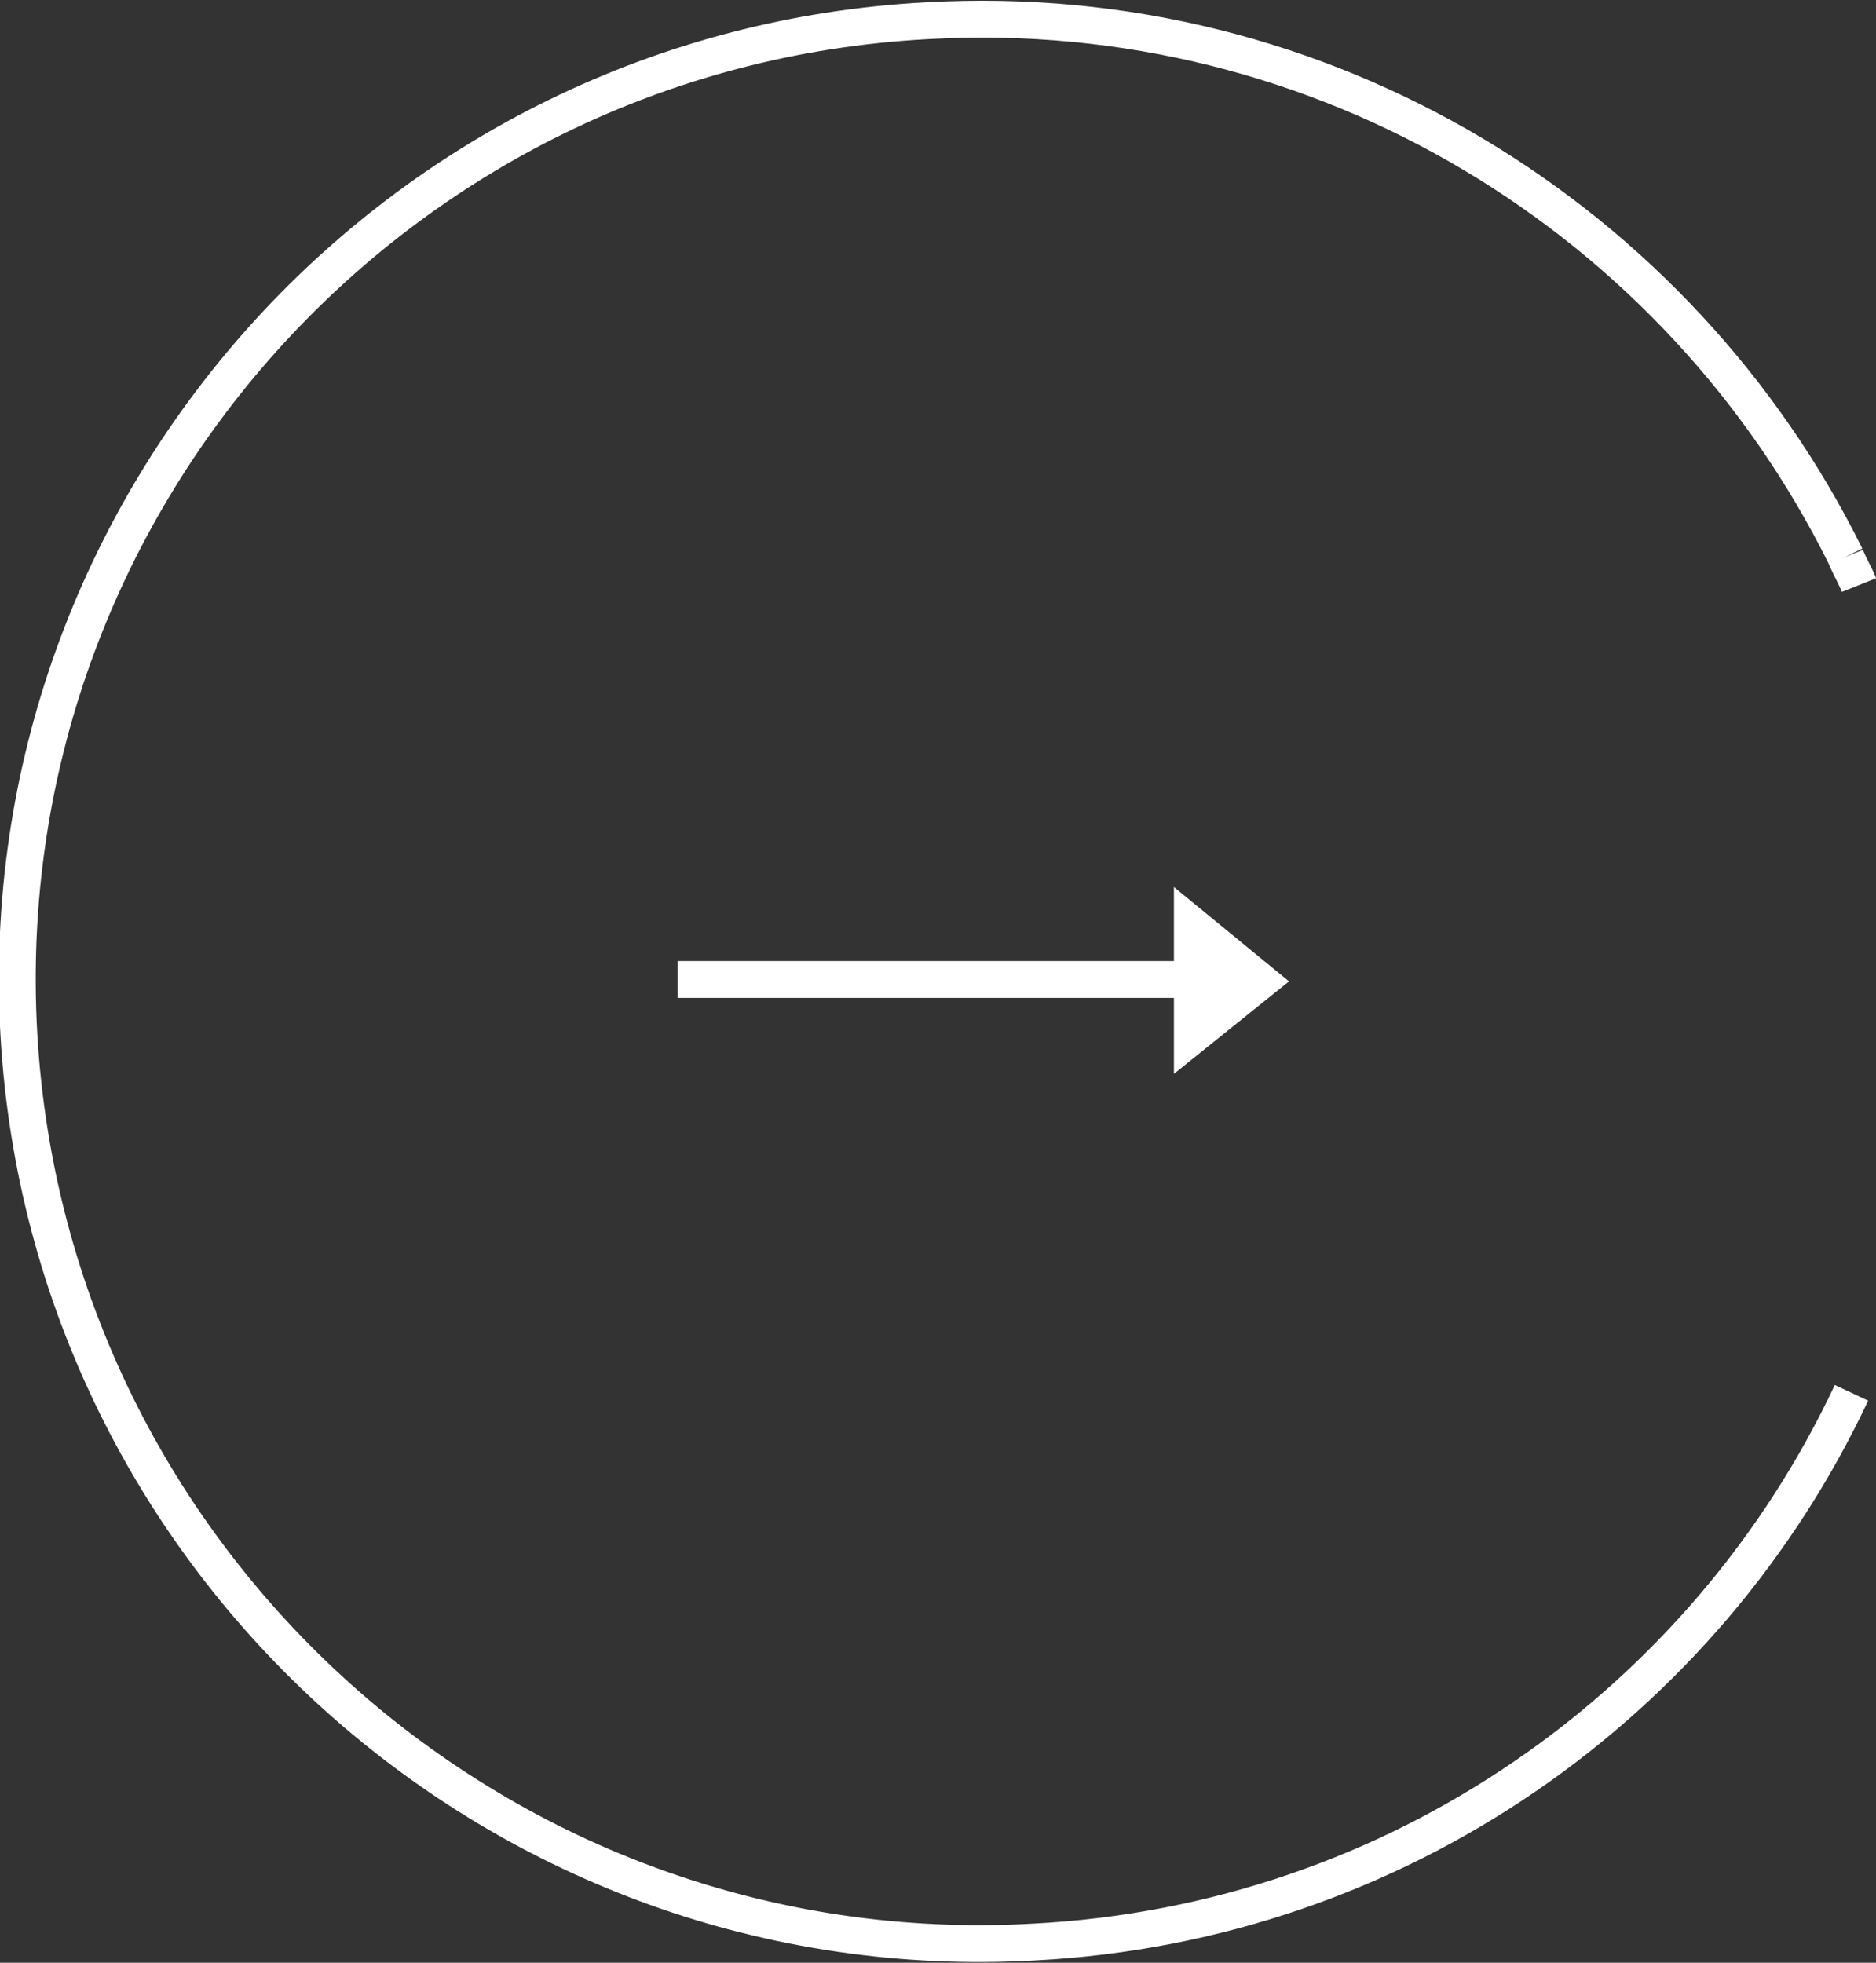 <?xml version="1.0" encoding="utf-8"?>
<!-- Generator: Adobe Illustrator 25.2.3, SVG Export Plug-In . SVG Version: 6.00 Build 0)  -->
<svg version="1.1" id="Layer_1" xmlns="http://www.w3.org/2000/svg" xmlns:xlink="http://www.w3.org/1999/xlink" x="0px" y="0px"
	 viewBox="0 0 99.4 104" style="enable-background:new 0 0 99.4 104;" xml:space="preserve">
<rect x="0" y="0" width="99.4" height="104" fill="#333333" stroke="none"/>
<style type="text/css">
	.st0{fill:none;stroke:#FFFFFF;stroke-width:1.953;stroke-miterlimit:10;}
	.st1{fill:#FFFFFF;}
</style>
<g>
	<path class="st0" d="M98.1,73.8c-7.7,16.4-24,28.1-43.3,29.1c-28.1,1.6-52.2-20-53.8-48.1S21,2.6,49.1,1.1
		C70.2-0.1,89,11.7,97.8,29.5"/>
	<path class="st0" d="M96.8,76.4"/>
	<path class="st0" d="M98.9,32.1"/>
	<path class="st0" d="M97.8,29.5c0.2,0.5,0.5,1,0.7,1.5"/>
	<line class="st0" x1="35.9" y1="51.9" x2="64.3" y2="51.9"/>
	<polygon class="st1" points="62.2,56.9 62.2,47 68.3,52 	"/>
</g>
</svg>
